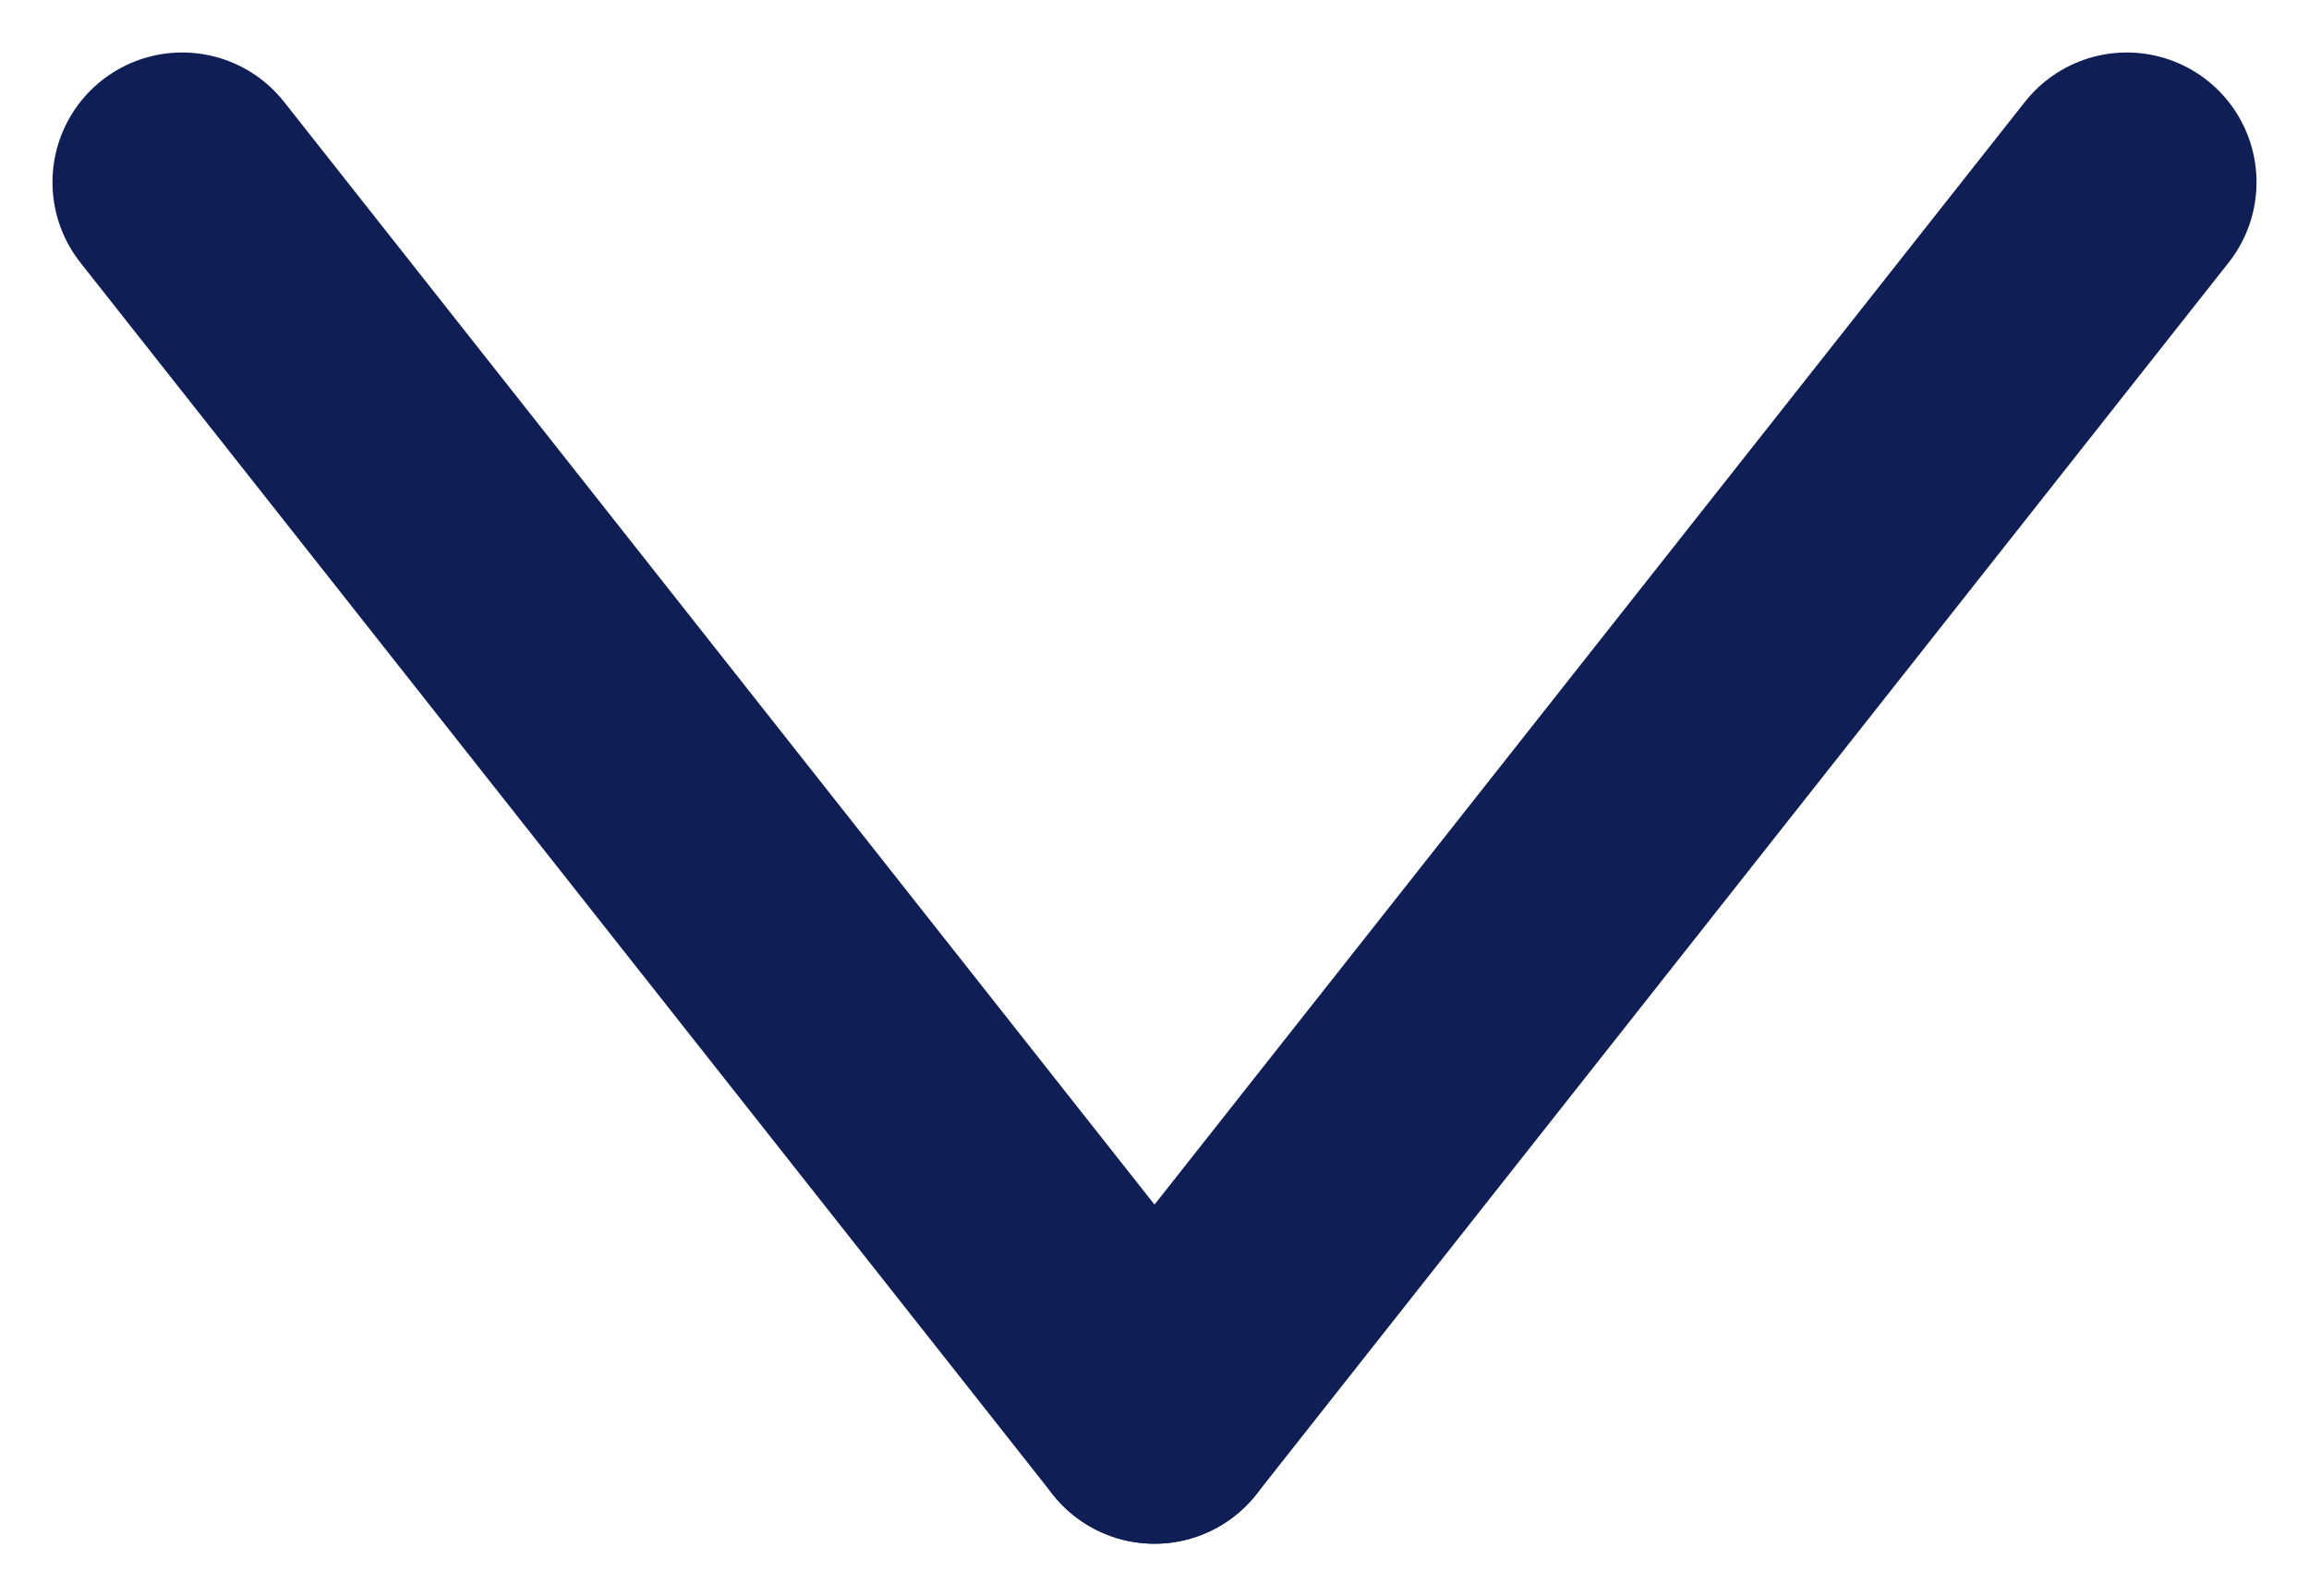 <svg xmlns="http://www.w3.org/2000/svg" width="35.596" height="24.607" viewBox="0 0 35.596 24.607">
  <g id="FLÈCHE" transform="translate(2.809 2.809)">
    <g id="Groupe_686" data-name="Groupe 686" transform="translate(29.978 0) rotate(90)">
      <line id="Ligne_9" data-name="Ligne 9" x2="18.989" y2="14.989" transform="translate(0)" fill="none" stroke="#0f1e55" stroke-linecap="round" stroke-width="4"/>
      <line id="Ligne_10" data-name="Ligne 10" y1="14.989" x2="18.989" transform="translate(0 14.989)" fill="none" stroke="#0f1e55" stroke-linecap="round" stroke-width="4"/>
    </g>
  </g>
</svg>

